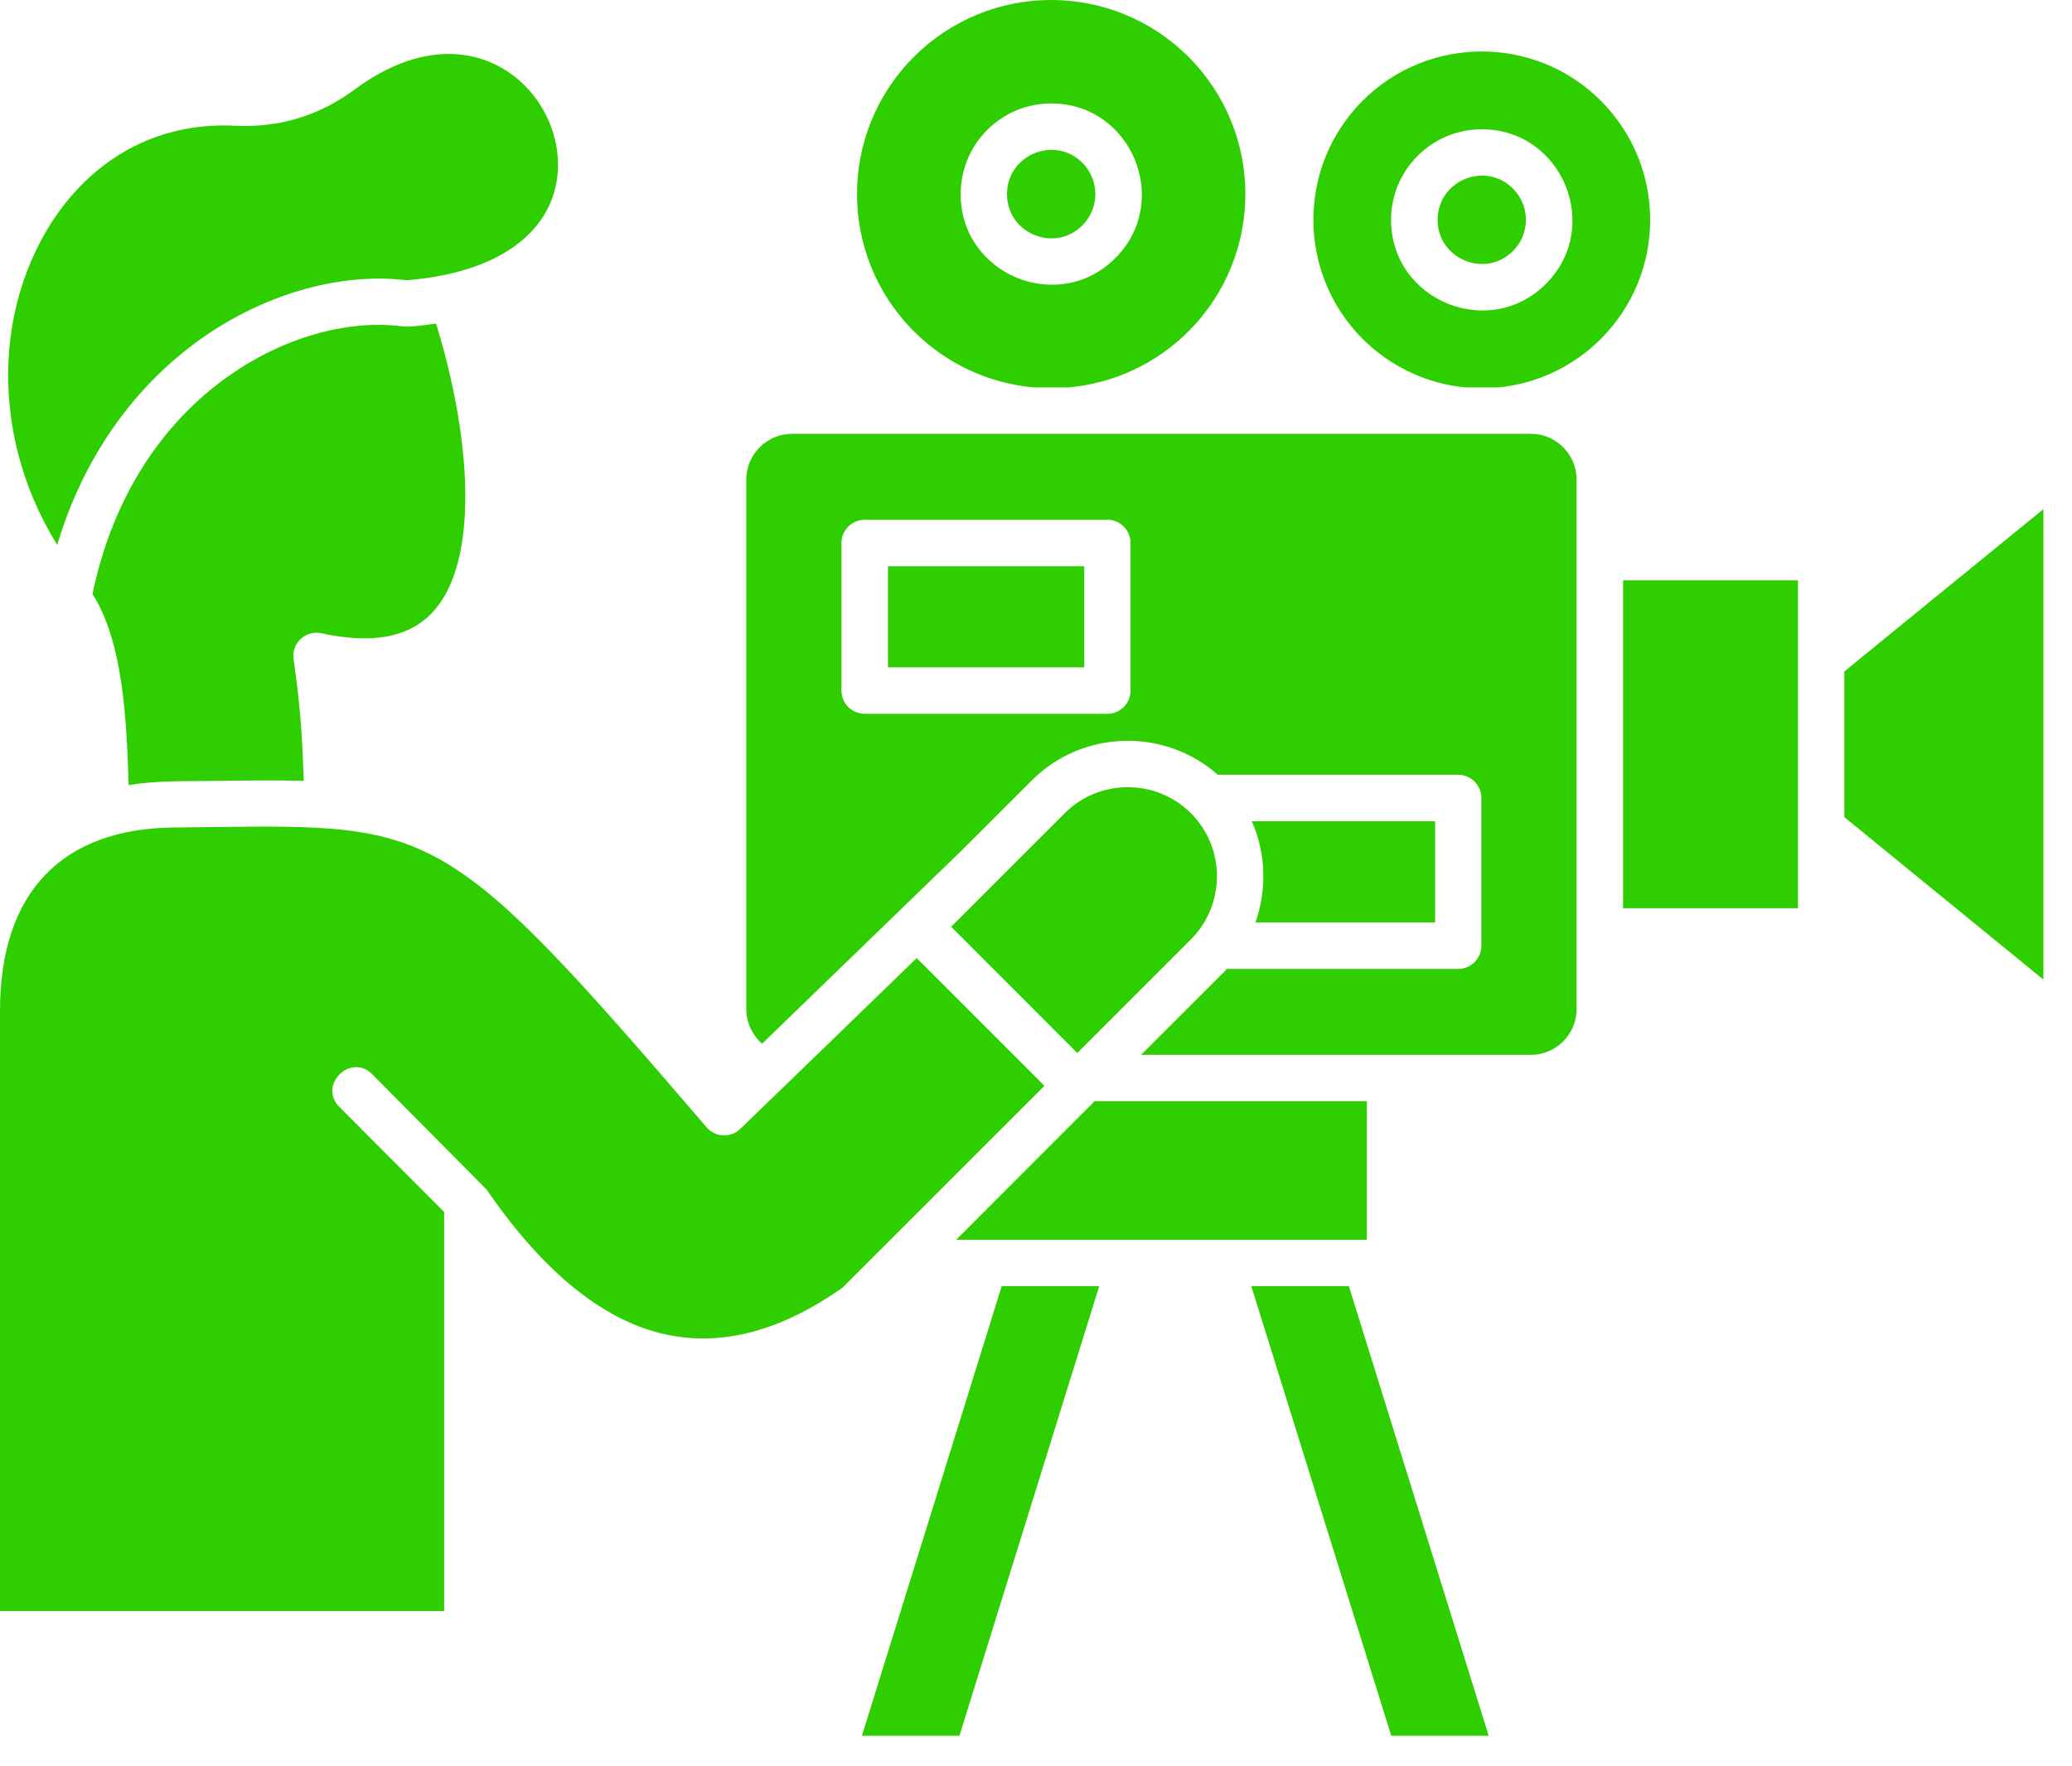 <svg width="61" height="52" viewBox="0 0 61 52" fill="none" xmlns="http://www.w3.org/2000/svg">
<path d="M29.49 37.868L25.375 51.106H28.246L32.361 37.868H29.49ZM36.839 37.868L40.958 51.106H43.827L39.711 37.868H36.839ZM52.933 17.087H47.783V26.741H52.933V17.087ZM56.146 18.261L54.298 19.769V24.059L60.158 28.842V14.991L56.146 18.261ZM34.989 1.674C32.756 -0.558 29.137 -0.558 26.905 1.674C24.672 3.907 24.672 7.522 26.905 9.755C27.824 10.673 29.055 11.282 30.428 11.406H31.467C32.839 11.282 34.072 10.673 34.99 9.755C37.222 7.522 37.222 3.907 34.989 1.674ZM47.128 2.965C45.194 1.032 42.055 1.032 40.117 2.965C38.183 4.902 38.183 8.041 40.117 9.98C40.908 10.766 41.962 11.294 43.14 11.406H44.11C45.284 11.294 46.342 10.766 47.128 9.98C49.066 8.041 49.066 4.902 47.128 2.965ZM31.866 4.794C31.049 3.977 29.646 4.558 29.646 5.717C29.646 6.873 31.049 7.454 31.866 6.636C32.374 6.127 32.374 5.302 31.866 4.794ZM30.948 3.046C33.316 3.046 34.509 5.925 32.836 7.6C31.158 9.277 28.282 8.084 28.282 5.716C28.282 4.239 29.475 3.046 30.948 3.046ZM44.543 5.553C43.725 4.736 42.323 5.317 42.323 6.472C42.323 7.627 43.725 8.208 44.543 7.391C45.05 6.883 45.05 6.062 44.543 5.553ZM43.624 3.806C45.992 3.806 47.186 6.681 45.511 8.36C43.833 10.035 40.953 8.84 40.953 6.473C40.954 4.999 42.152 3.806 43.624 3.806ZM31.92 16.672H26.142V19.649H31.92V16.672ZM25.46 15.304H32.602C32.978 15.304 33.284 15.61 33.284 15.986V20.334C33.284 20.71 32.978 21.016 32.602 21.016H25.46C25.08 21.016 24.773 20.71 24.773 20.334V15.986C24.773 15.61 25.08 15.304 25.46 15.304ZM35.059 23.943C34.039 22.923 32.365 22.923 31.346 23.943L28.001 27.287L31.715 31.003L35.059 27.659C36.083 26.637 36.083 24.962 35.059 23.943ZM32.226 32.422L28.149 36.504H40.24V32.422H32.226ZM36.121 28.527C36.09 28.559 36.06 28.593 36.028 28.625L33.594 31.058H45.073C45.81 31.058 46.415 30.45 46.415 29.713V14.119C46.415 13.379 45.81 12.773 45.073 12.773H23.316C22.579 12.773 21.971 13.378 21.971 14.119V29.714C21.971 30.109 22.146 30.474 22.436 30.73L28.299 25.052L30.376 22.978C31.155 22.199 32.178 21.812 33.201 21.812C34.15 21.812 35.1 22.145 35.852 22.811H42.928C43.304 22.811 43.611 23.117 43.611 23.497V27.842C43.611 28.223 43.304 28.529 42.928 28.529H36.121V28.527ZM36.854 24.18C37.268 25.122 37.304 26.195 36.959 27.16H42.249V24.18H36.854ZM13.077 35.686L9.989 32.589C9.357 31.954 10.322 30.992 10.958 31.628L14.325 35.023C15.531 36.782 17.023 38.356 18.789 39.045C20.487 39.704 22.486 39.546 24.803 37.913L30.748 31.969L26.988 28.209L23.032 32.041L21.764 33.266C21.477 33.511 21.048 33.479 20.803 33.192C13.15 24.267 12.804 24.271 6.2 24.352C5.862 24.356 5.507 24.36 5.123 24.364C1.844 24.396 0 26.251 0 29.766V47.434H13.076V35.686H13.077ZM0.25 10.612C0.165 12.395 0.603 14.298 1.684 16.045C2.388 13.696 3.629 11.905 5.082 10.635C7.249 8.74 9.898 7.996 11.964 8.252C14.421 8.054 15.727 7.097 16.208 5.962C17.277 3.416 14.301 -0.215 10.456 2.625C9.387 3.415 8.232 3.764 6.906 3.702C2.927 3.508 0.428 6.949 0.25 10.612ZM12.838 9.526C12.629 9.558 12.052 9.642 11.83 9.608C10.098 9.384 7.85 10.027 5.983 11.659C4.498 12.958 3.266 14.88 2.723 17.491C3.626 18.894 3.731 21.224 3.786 23.115C4.595 22.983 5.374 23.003 6.185 22.994C7.235 22.979 8.142 22.971 8.944 22.99C8.906 21.959 8.866 20.905 8.642 19.416C8.572 18.948 8.991 18.544 9.46 18.645C11.684 19.122 13.068 18.491 13.537 16.32C13.949 14.385 13.523 11.751 12.838 9.526Z" fill="#2ECE00"/>
</svg>
